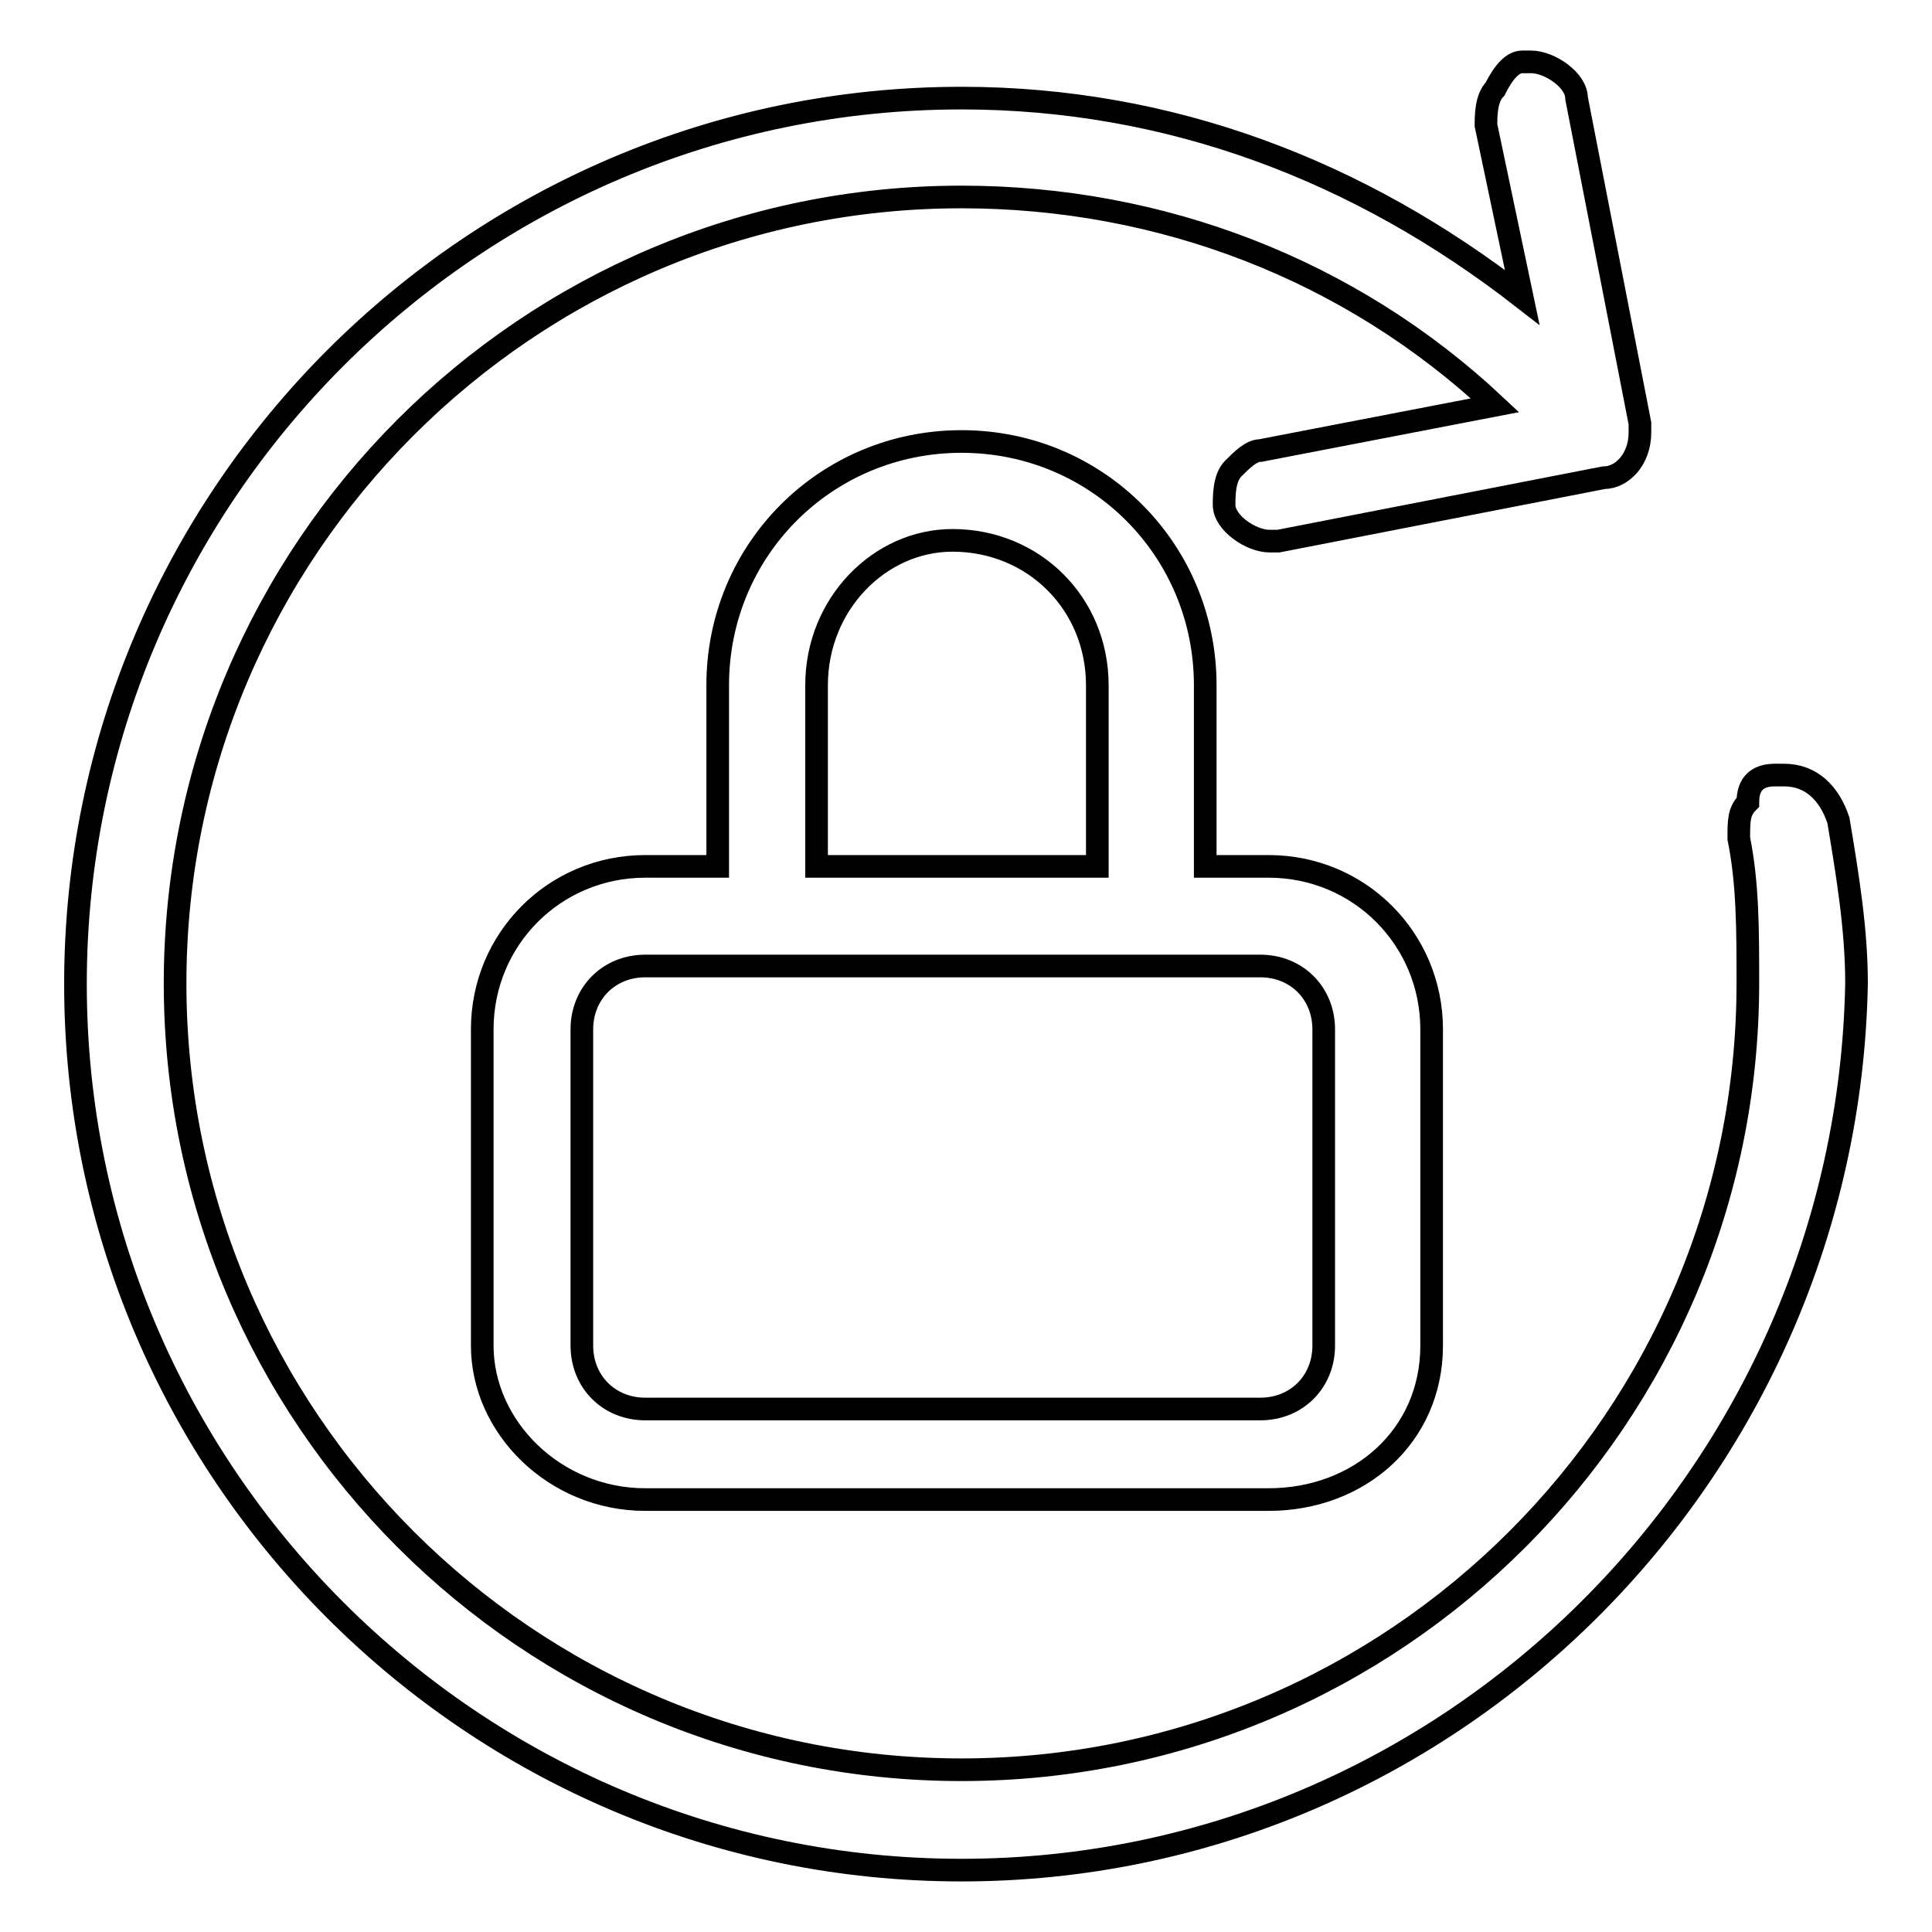 <?xml version="1.0" encoding="utf-8"?>
<!-- Svg Vector Icons : http://www.onlinewebfonts.com/icon -->
<!DOCTYPE svg PUBLIC "-//W3C//DTD SVG 1.1//EN" "http://www.w3.org/Graphics/SVG/1.1/DTD/svg11.dtd">
<svg version="1.1" xmlns="http://www.w3.org/2000/svg" xmlns:xlink="http://www.w3.org/1999/xlink" x="0px" y="0px" viewBox="0 0 256 256" enable-background="new 0 0 256 256" xml:space="preserve">
<g> <path stroke-width="3" fill-opacity="0" stroke="#000000"  d="M85.5,198.7c-12,0-21.6-9.6-21.6-20.4v-41.9c0-12,9.6-21.6,21.6-21.6h9.6v-24c0-18,14.4-32.3,32.3-32.3 c18,0,32.3,14.4,32.3,32.3v24h8.4c12,0,21.6,9.6,21.6,21.6v41.9c0,12-9.6,20.4-21.6,20.4H85.5z M85.5,128c-4.8,0-8.4,3.6-8.4,8.4 v41.9c0,4.8,3.6,8.4,8.4,8.4h81.5c4.8,0,8.4-3.6,8.4-8.4v-41.9c0-4.8-3.6-8.4-8.4-8.4H85.5z M145.4,114.8v-24 c0-10.8-8.4-19.2-19.2-19.2c-9.6,0-18,8.4-18,19.2v24H145.4L145.4,114.8z"/> <path stroke-width="3" fill-opacity="0" stroke="#000000"  d="M127.4,247.8C62.7,247.8,10,195.1,10,130.4C10,65.7,62.7,13,127.4,13c27.6,0,52.7,9.6,74.3,26.4l-4.8-22.8 c0-1.2,0-3.6,1.2-4.8c1.2-2.4,2.4-3.6,3.6-3.6h1.2c2.4,0,6,2.4,6,4.8l8.4,43.1v1.2c0,3.6-2.4,6-4.8,6l-43.1,8.4h-1.2 c-2.4,0-6-2.4-6-4.8c0-1.2,0-3.6,1.2-4.8c1.2-1.2,2.4-2.4,3.6-2.4l31.1-6c-19.2-18-44.3-27.6-70.7-27.6 c-57.5,0-104.2,46.7-104.2,104.2c0,57.5,46.7,104.2,104.2,104.2s104.2-46.7,104.2-104.2c0-7.2,0-13.2-1.2-19.2c0-2.4,0-3.6,1.2-4.8 c0-2.4,1.2-3.6,3.6-3.6h1.2c3.6,0,6,2.4,7.2,6c1.2,7.2,2.4,14.4,2.4,21.6C244.8,195.1,192.1,247.8,127.4,247.8L127.4,247.8z"/></g>
</svg>